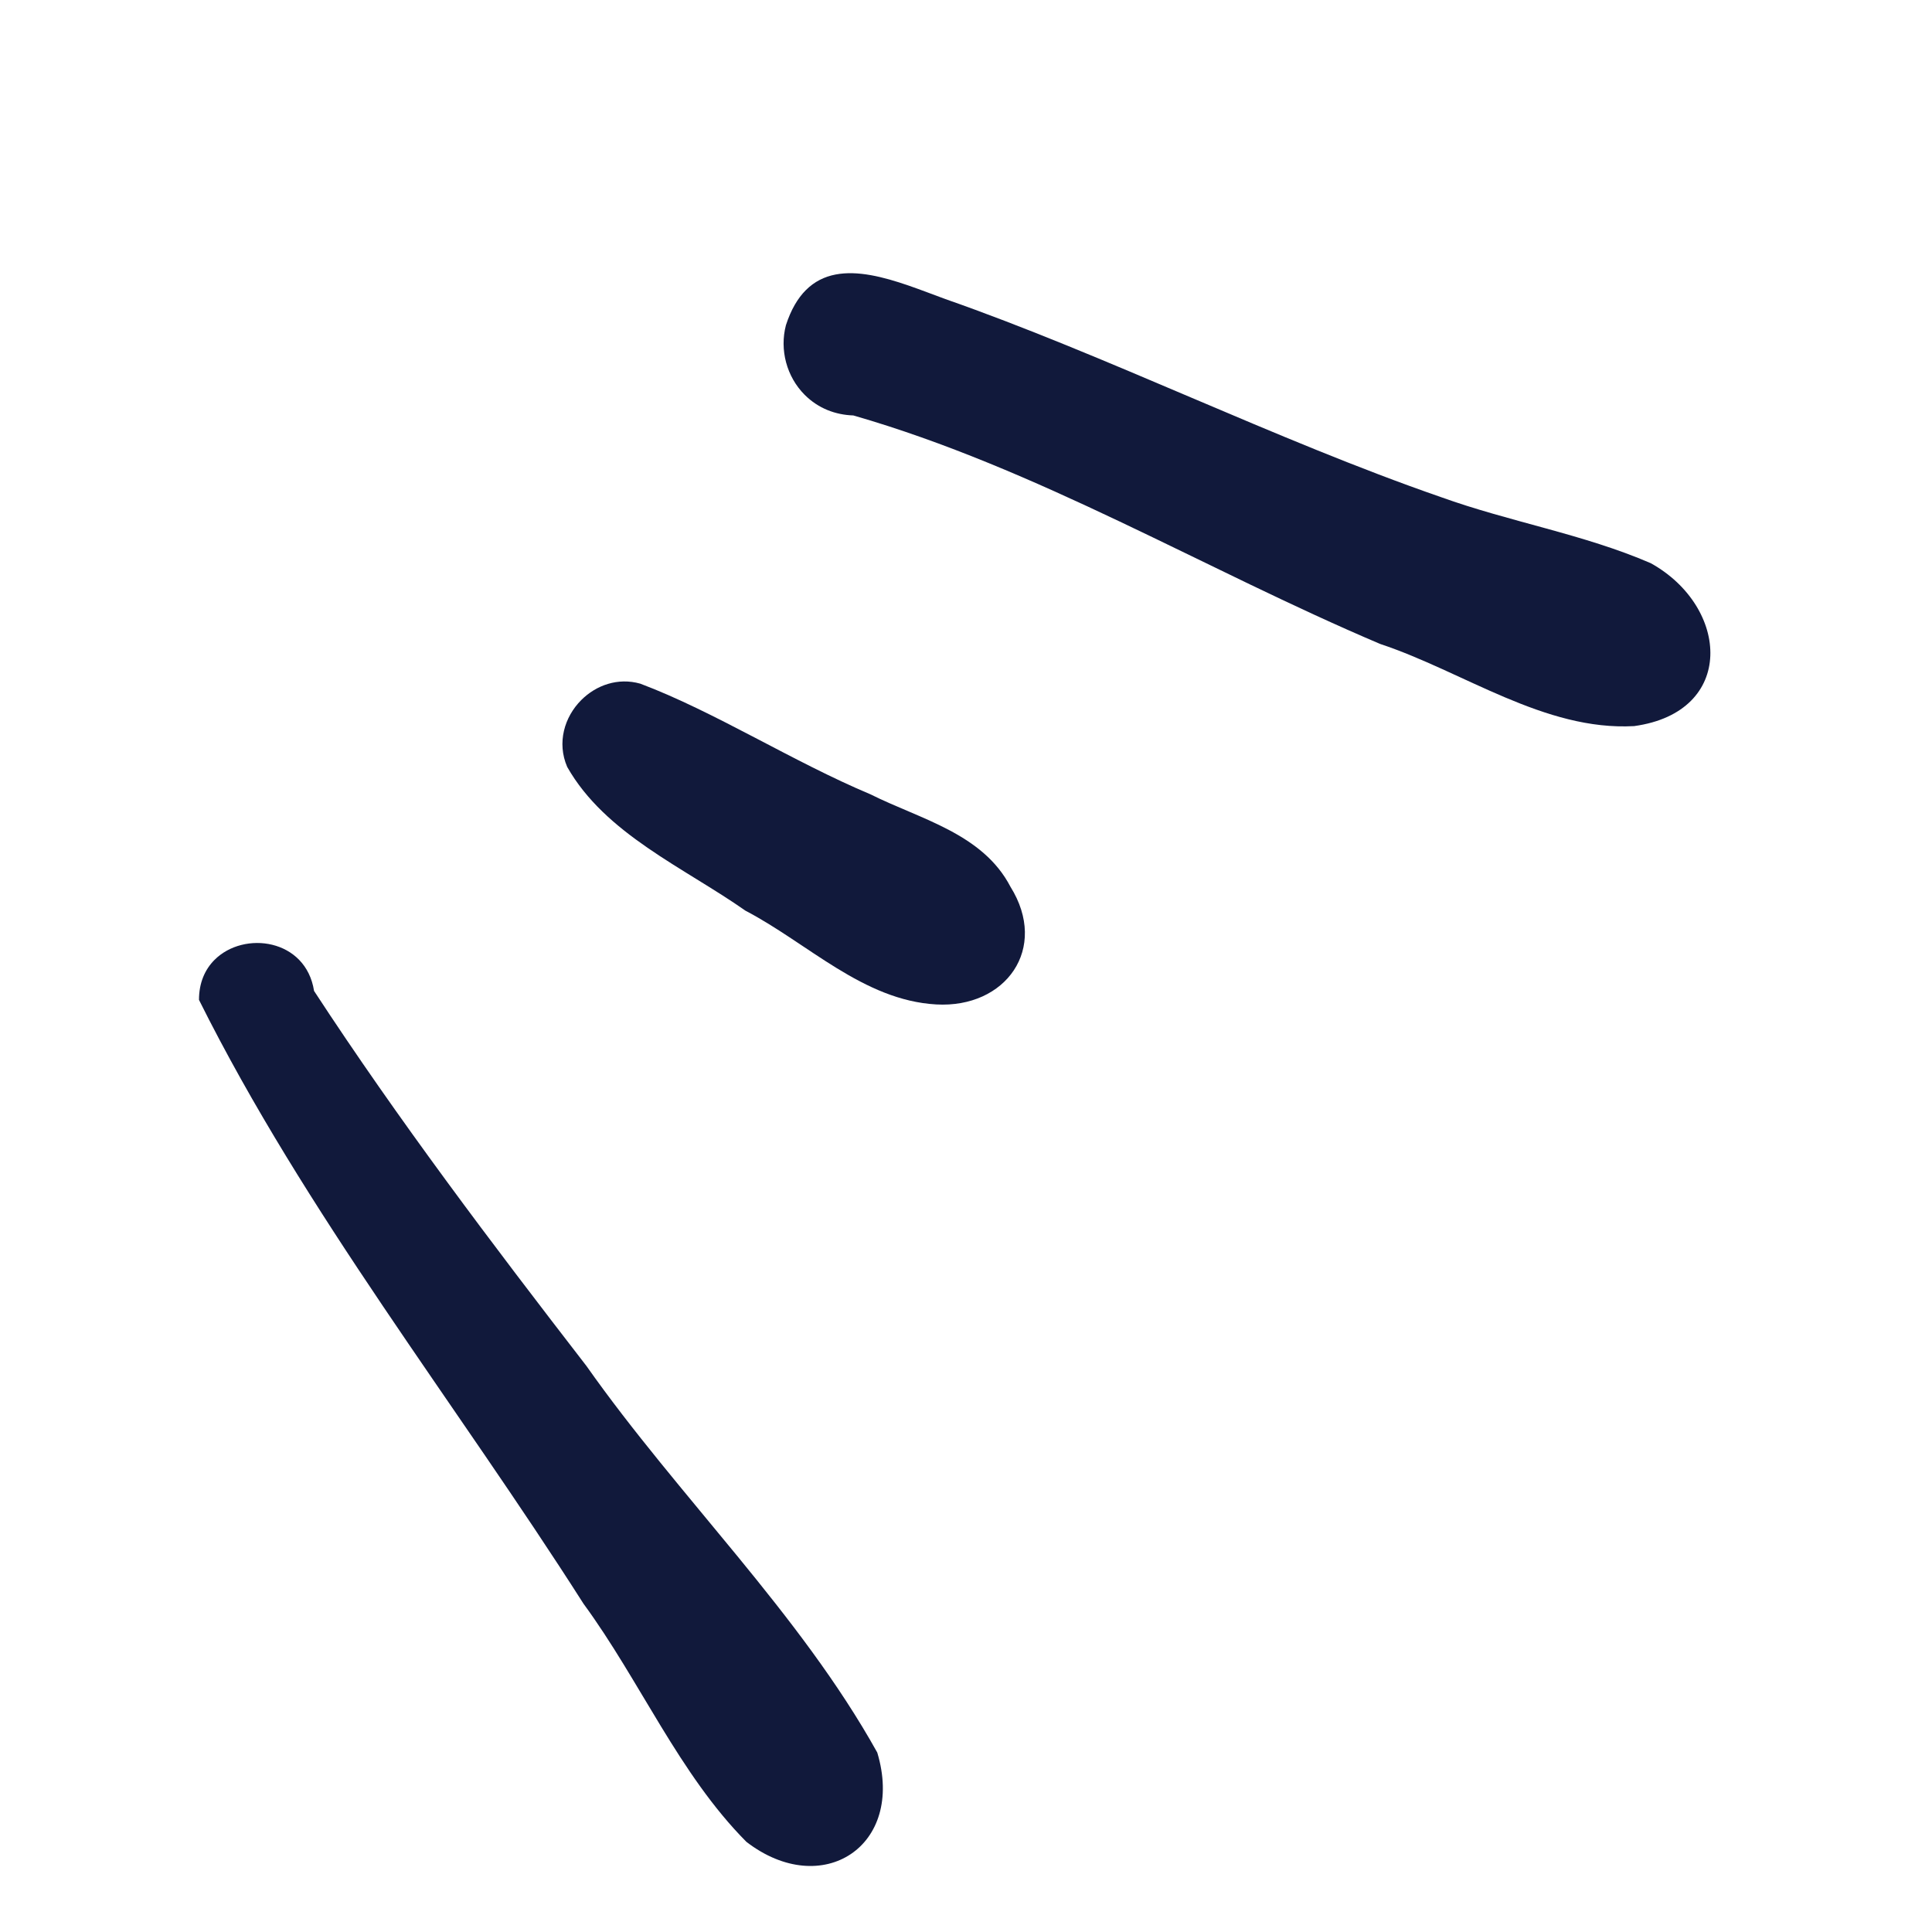 <svg width="29" height="29" viewBox="0 0 29 29" fill="none" xmlns="http://www.w3.org/2000/svg">
<path d="M8.803 20.504C10.191 22.474 12.002 24.212 13.168 26.306C13.59 27.708 12.342 28.522 11.204 27.647C10.193 26.629 9.609 25.232 8.759 24.073C6.829 21.043 4.588 18.217 2.987 15.009C2.986 14.752 3.078 14.55 3.22 14.408C3.663 13.965 4.592 14.092 4.714 14.874C5.982 16.815 7.386 18.67 8.803 20.504Z" fill="#11193B"/>
<path d="M24.529 10.899C23.184 10.974 21.969 10.082 20.717 9.666C18.078 8.546 15.572 7.032 12.809 6.236C12.54 6.227 12.283 6.131 12.078 5.926C11.808 5.655 11.7 5.252 11.797 4.881C11.873 4.647 11.975 4.476 12.096 4.355C12.613 3.837 13.479 4.229 14.19 4.489C16.595 5.329 19.155 6.605 21.624 7.46C22.663 7.835 23.77 8.017 24.779 8.454C25.963 9.112 26.061 10.688 24.529 10.899Z" fill="#11193B"/>
<path d="M14.053 15.077C12.958 15.015 12.125 14.158 11.19 13.67C10.267 13.022 9.085 12.519 8.514 11.512C8.356 11.147 8.473 10.76 8.725 10.508C8.948 10.285 9.275 10.167 9.611 10.262C10.727 10.682 11.899 11.433 13.066 11.923C13.811 12.296 14.75 12.509 15.167 13.31C15.746 14.237 15.097 15.136 14.053 15.077Z" fill="#11193B"/>
</svg>
